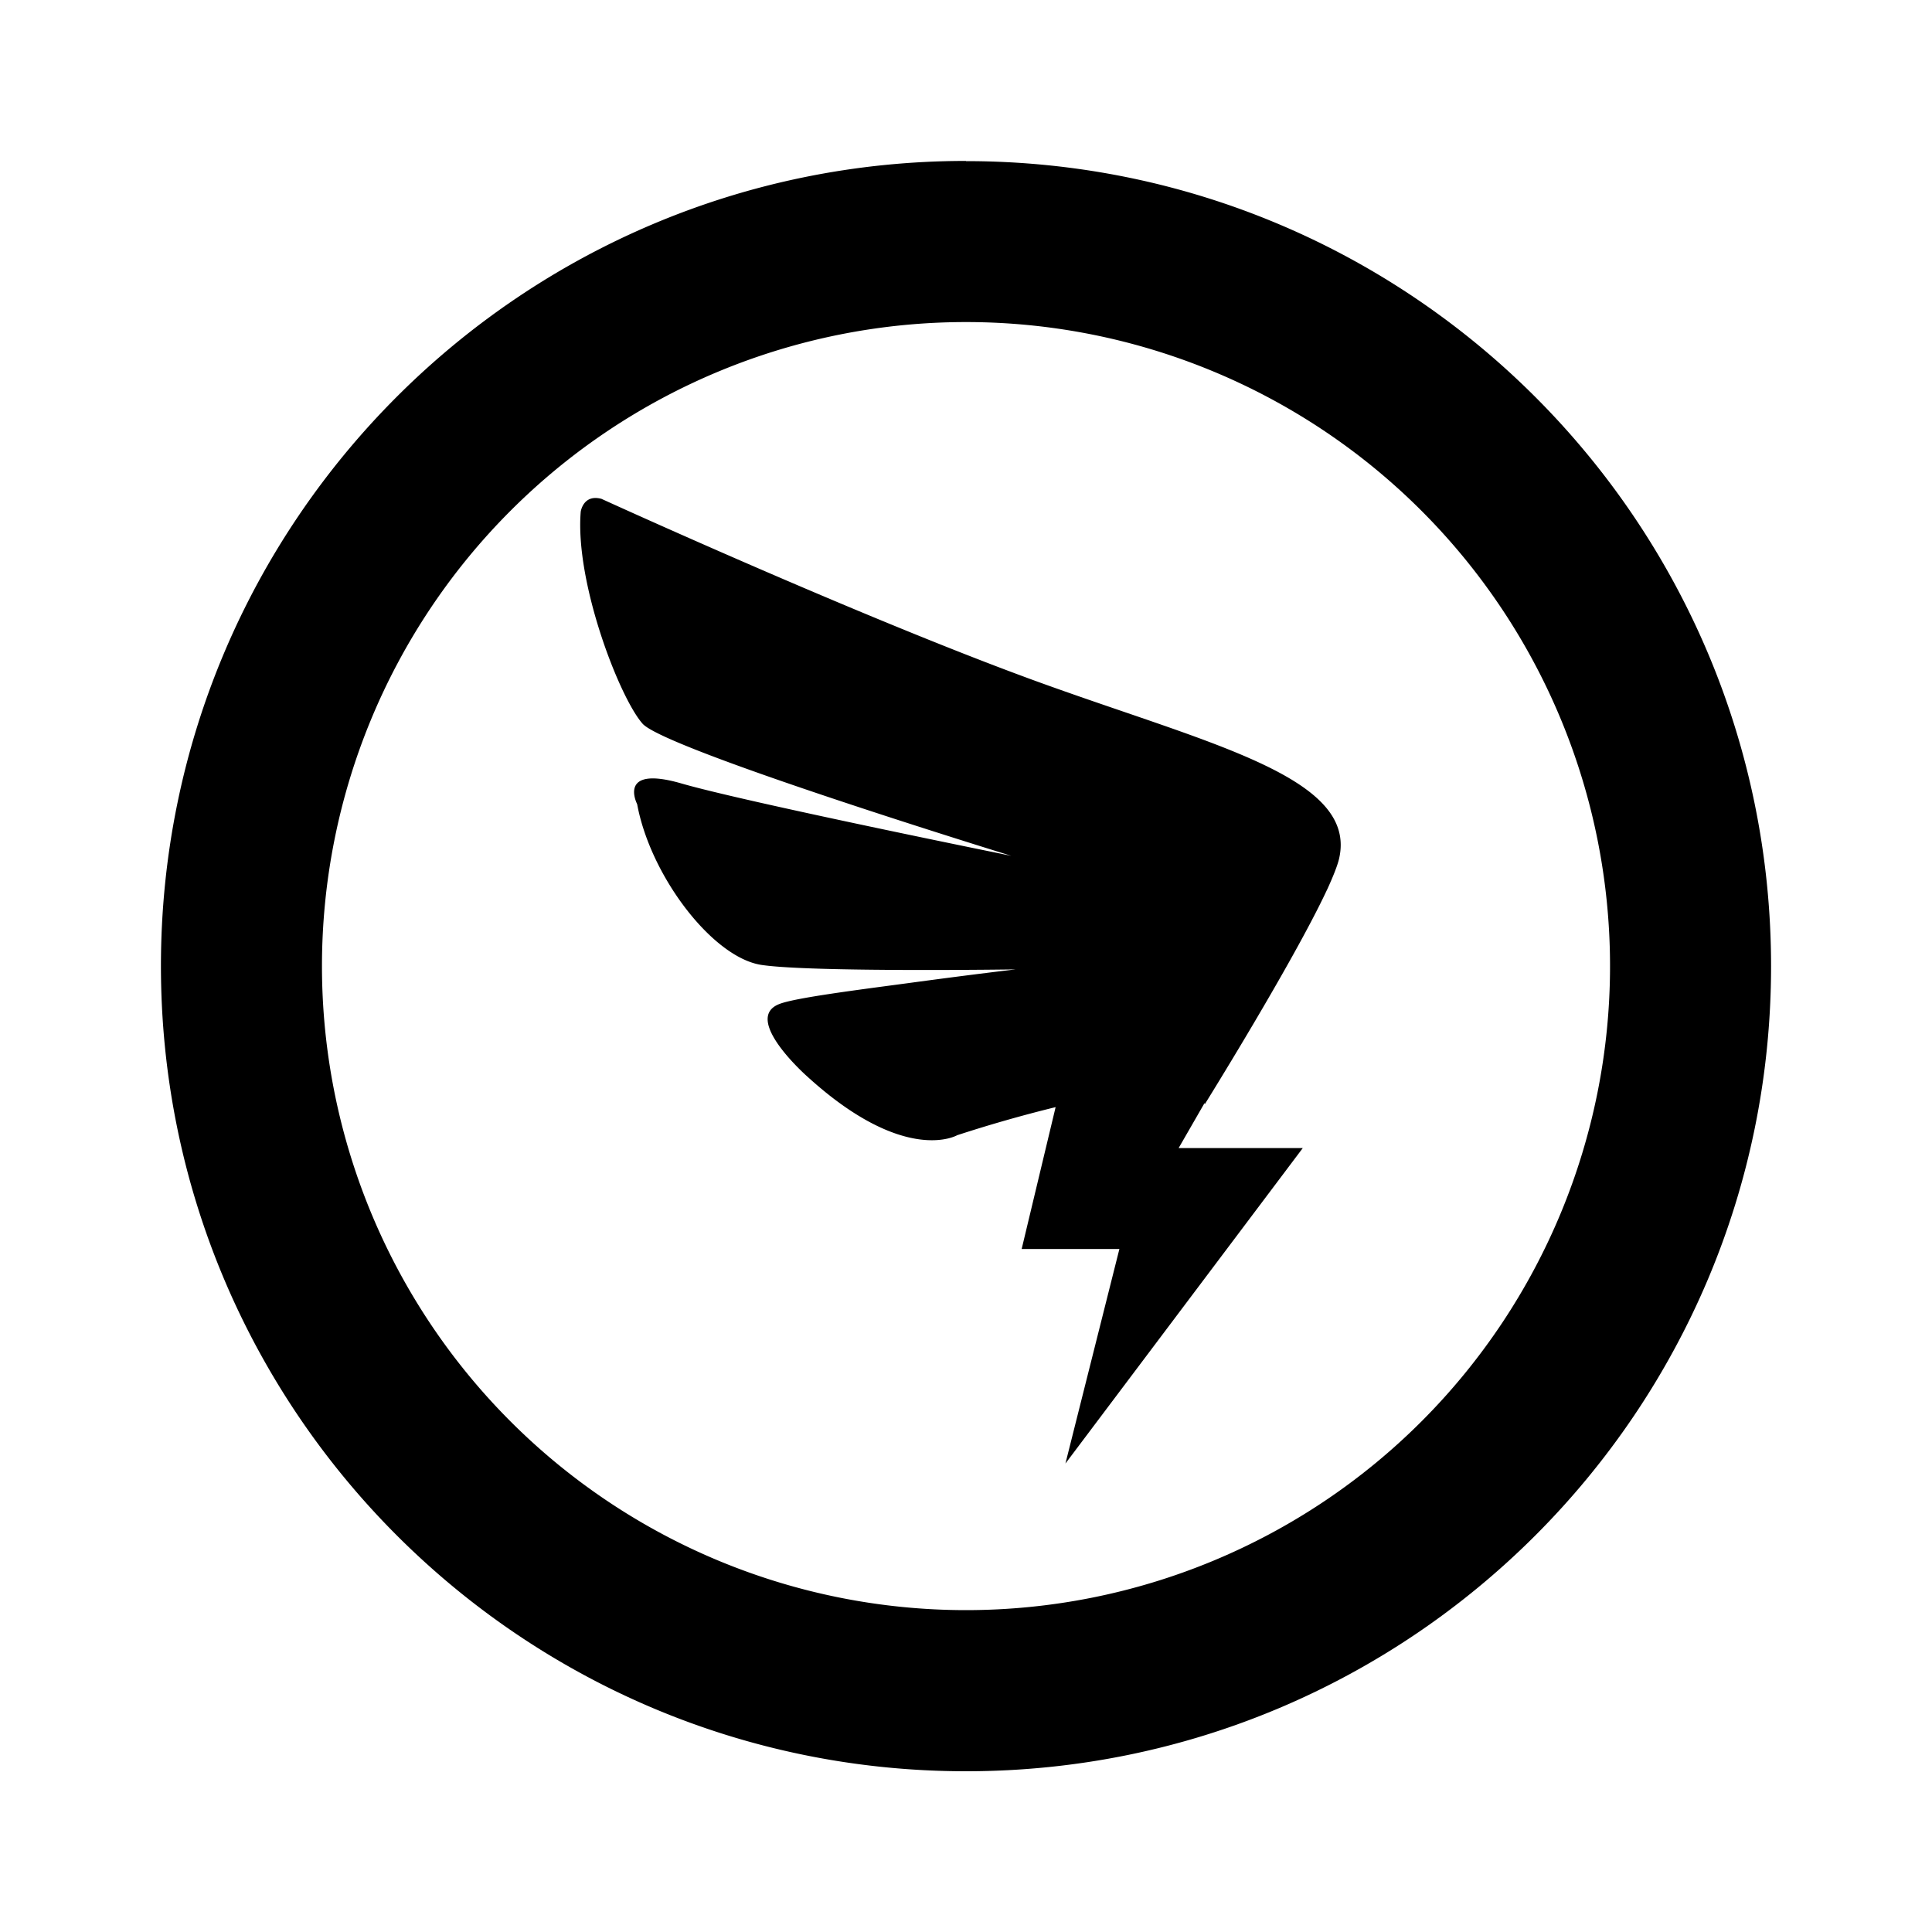 <svg xmlns="http://www.w3.org/2000/svg" viewBox="0 0 1024 1024" version="1.1"><path d="M512 170.7a341.3 341.3 0 1 0 0 682.7 341.3 341.3 0 0 0 0-682.7z m0-85.3c235.6 0 426.7 191 426.7 426.7s-191 426.7-426.7 426.7S85.3 747.6 85.3 512 276.4 85.3 512 85.3z m191.6 385.7l-0.3 0.6c-17.9 38.3-64.7 113.5-64.7 113.5l-0.2-0.5-13.7 23.8h65.8l-125.8 167.2 28.6-113.7h-51.8l18-75.2a721.5 721.5 0 0 0-52.2 14.9s-27.6 16.1-79.4-31.1c0 0-35-30.8-14.7-38.5 8.6-3.3 41.9-7.5 68-11 35.4-4.8 57.1-7.3 57.1-7.3s-109 1.6-134.9-2.4c-25.9-4.1-58.7-47.2-65.7-85.2 0 0-10.8-20.8 23.3-11 34 9.9 175 38.4 175 38.4S352.9 397.3 340.6 383.6c-12.2-13.7-35.9-74.8-32.8-112.4 0 0 1.3-9.4 11-6.8 0 0 135.5 61.9 228.1 95.8 92.7 33.9 173.2 51.2 162.8 95.1-0.9 3.7-3.1 9.2-6.1 15.8z" p-id="8157"></path></svg>